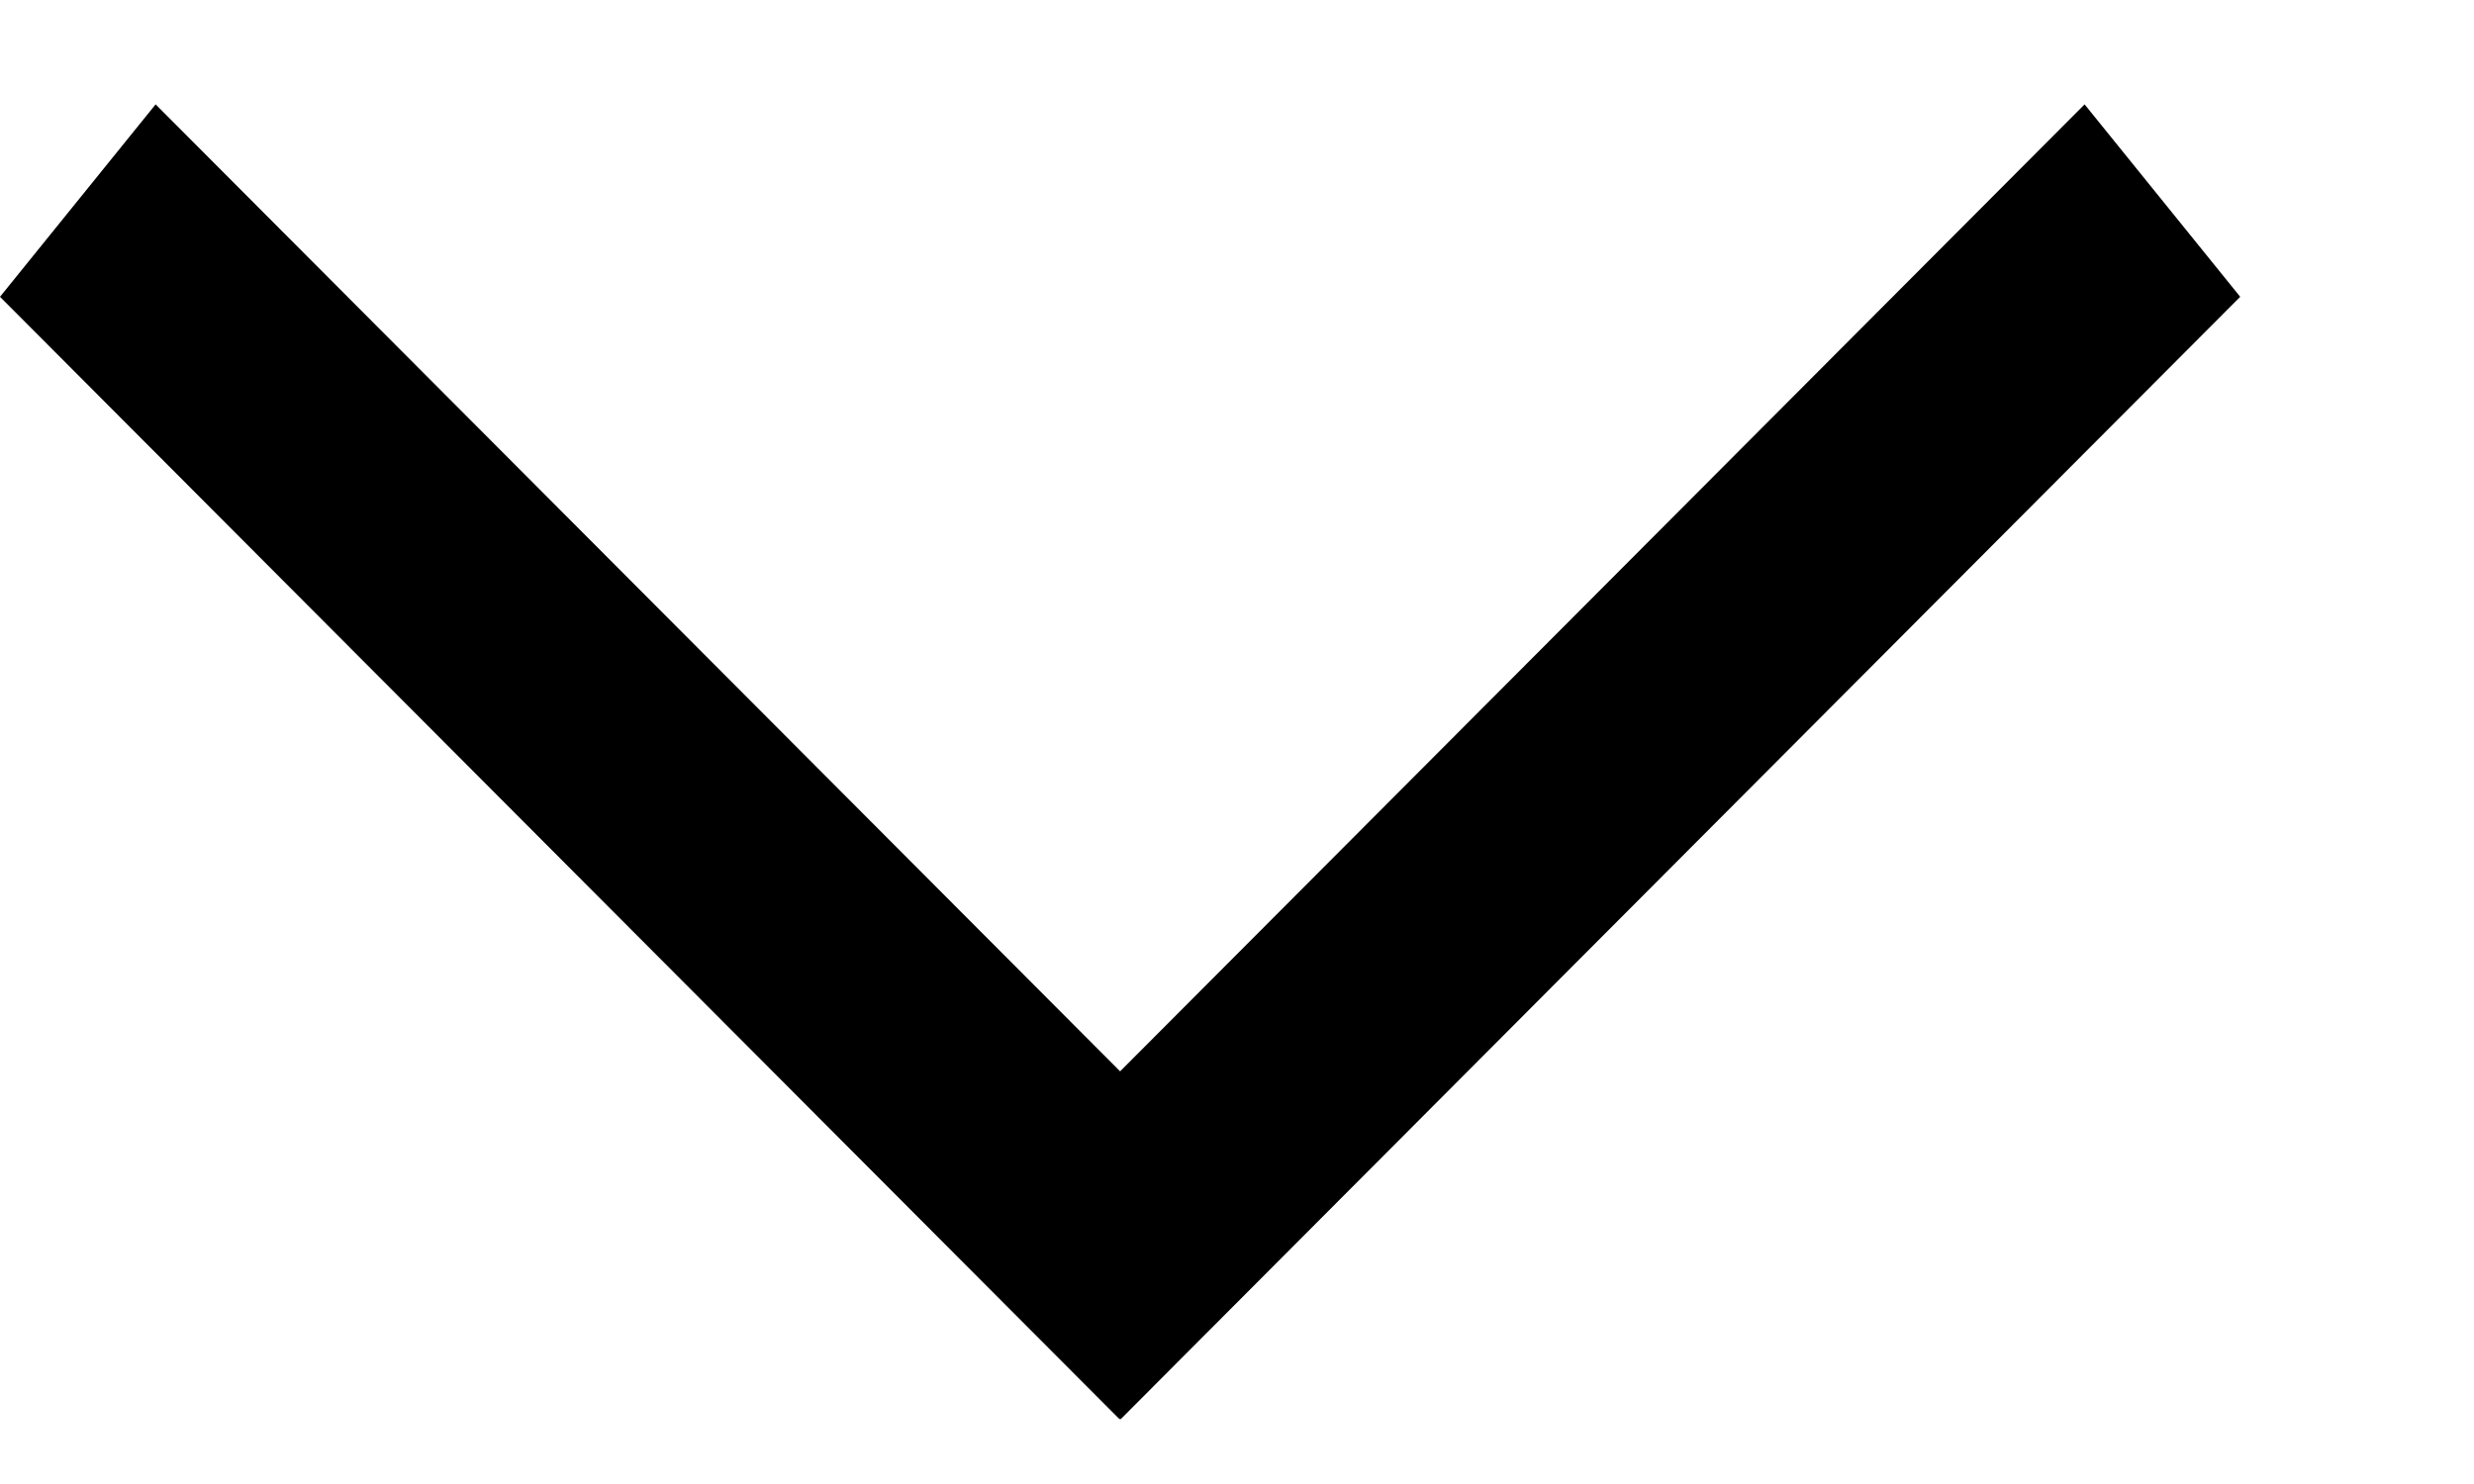 <svg width="10" height="6" viewBox="0 0 10 6" fill="none" xmlns="http://www.w3.org/2000/svg">
<line y1="-0.5" x2="6.41" y2="-0.5" transform="matrix(0.706 0.708 -0.629 0.778 0 1.2)" stroke="black"/>
<line y1="-0.5" x2="6.41" y2="-0.5" transform="matrix(-0.706 0.708 0.629 0.778 9.055 1.2)" stroke="black"/>
</svg>
